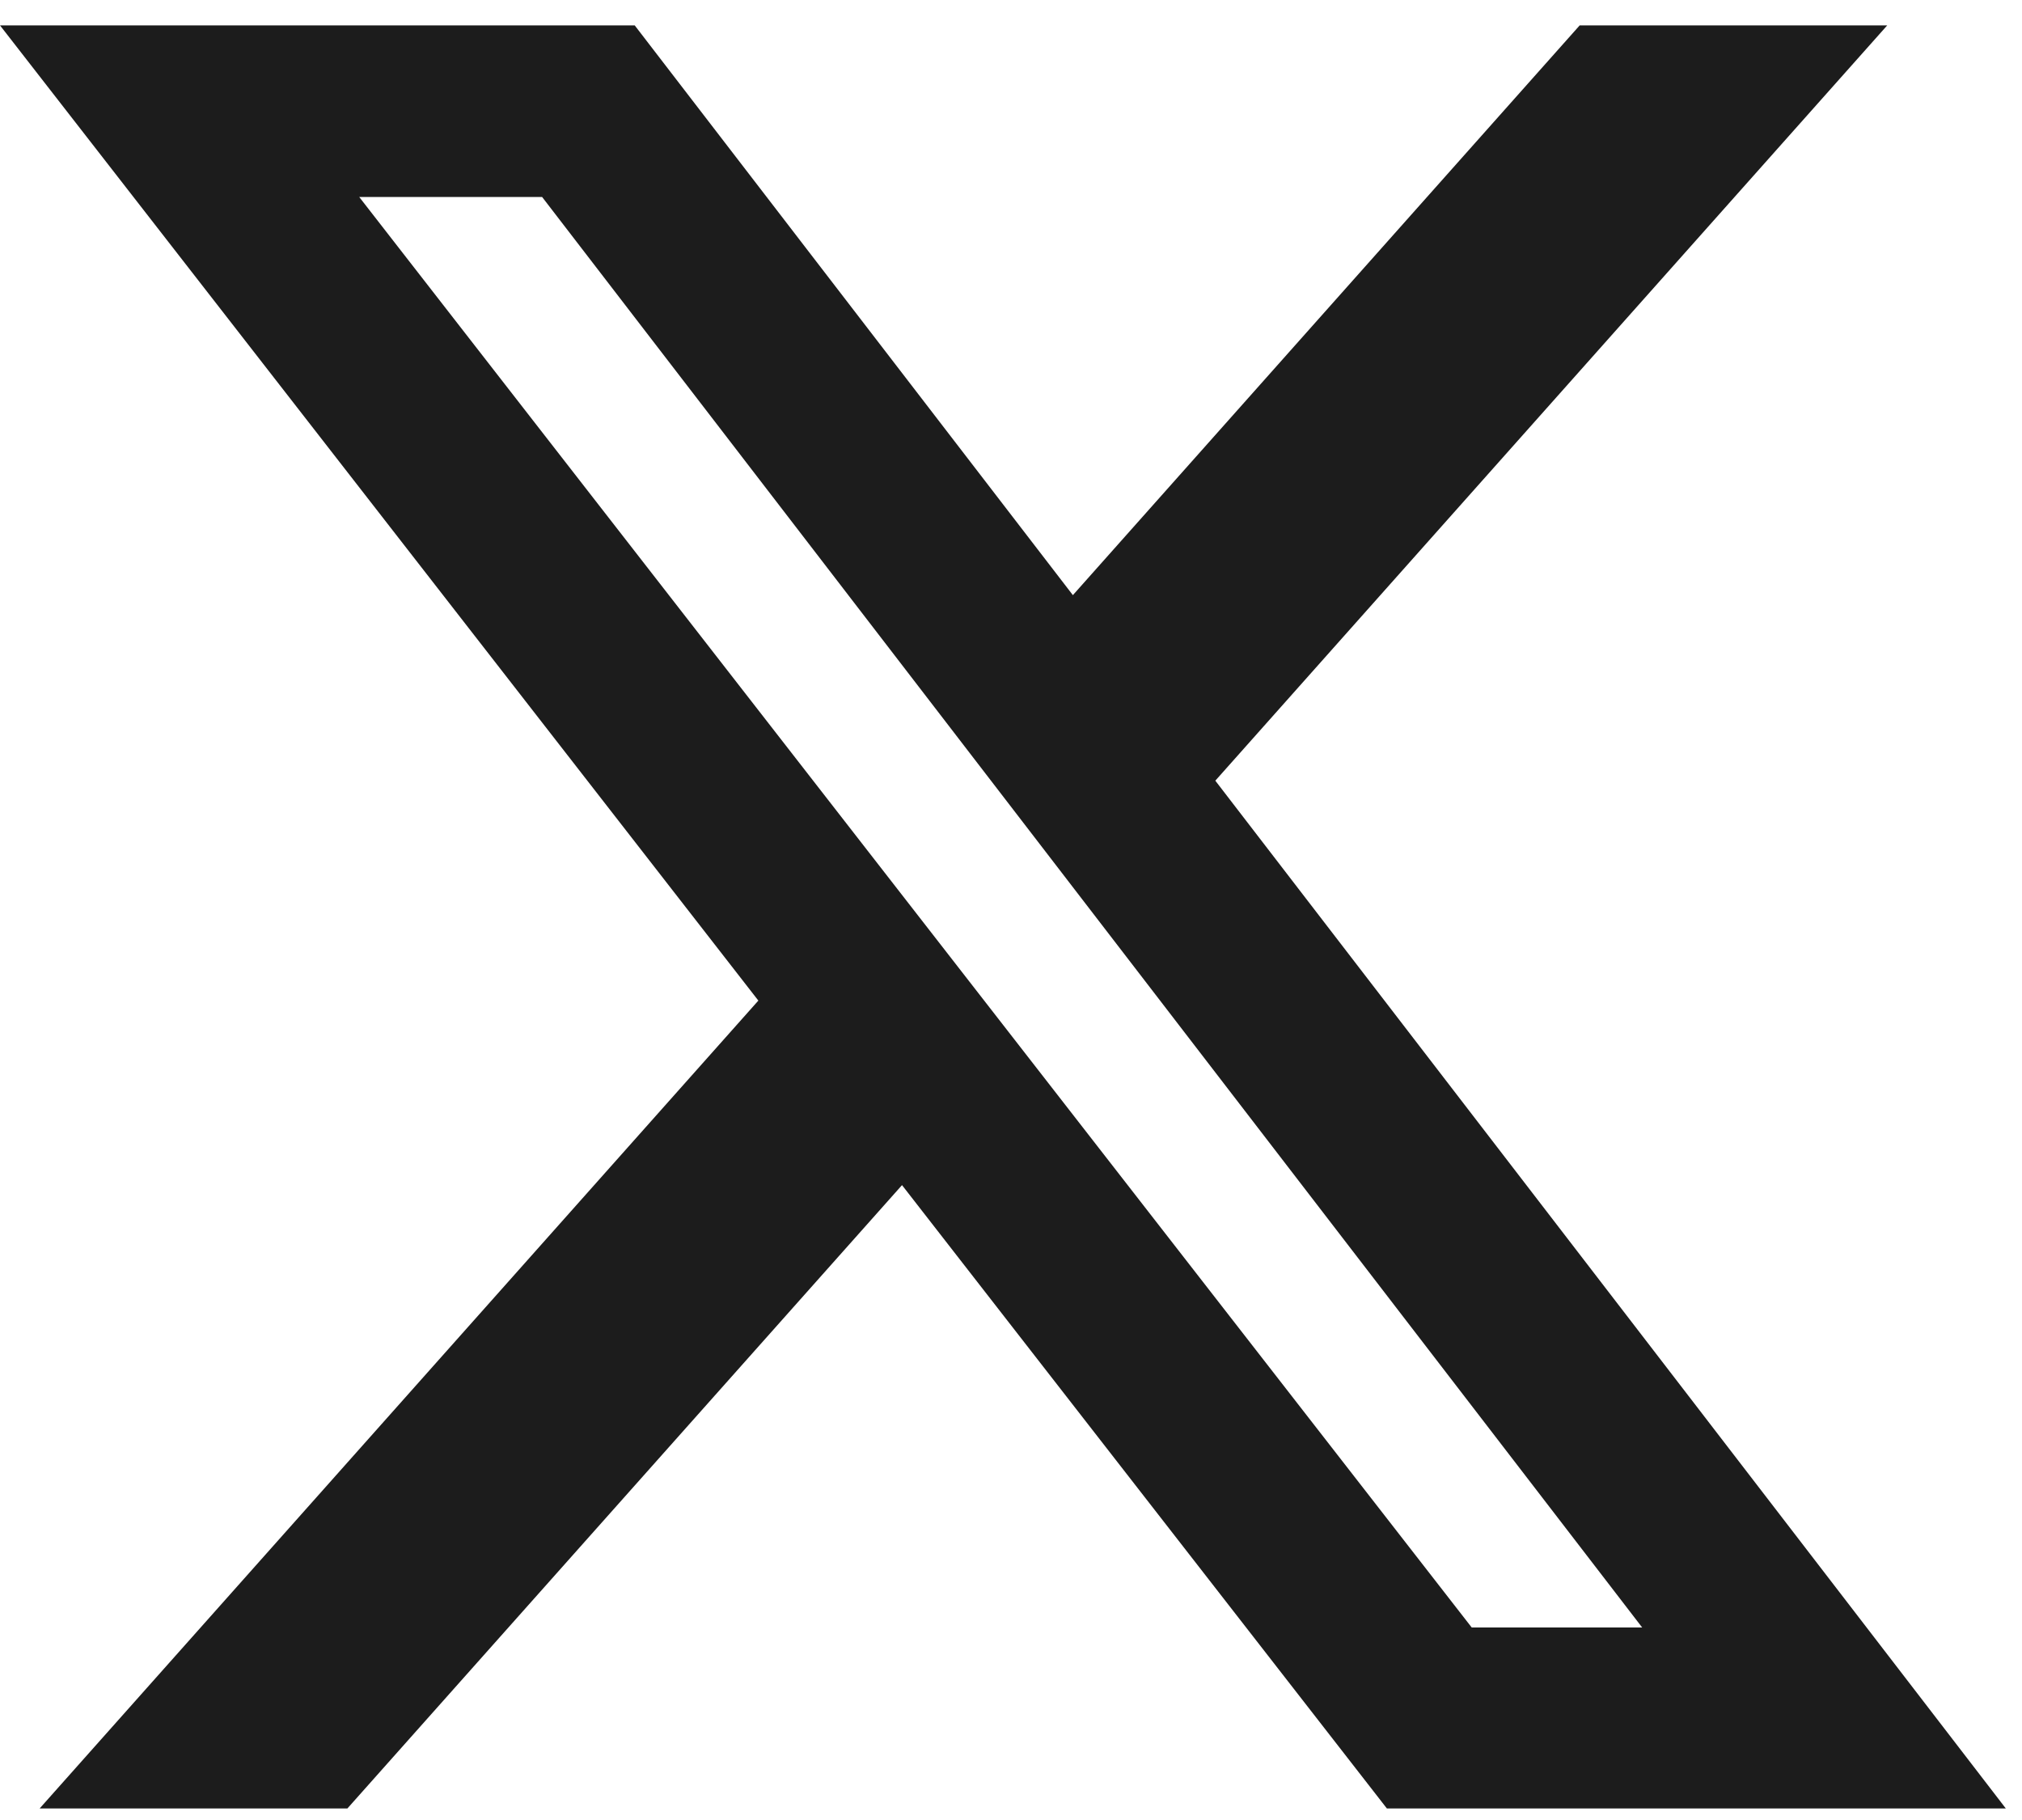 <svg width="20" height="18" viewBox="0 0 20 18" fill="none" xmlns="http://www.w3.org/2000/svg">
<path d="M15.625 0.251H18.667L12.021 7.721L19.84 17.886H13.718L8.922 11.721L3.436 17.886H0.392L7.501 9.896L0 0.251H6.278L10.612 5.886L15.625 0.251ZM14.557 16.096H16.243L5.362 1.948H3.553L14.557 16.096Z" fill="#1C1C1C"/>
</svg>
